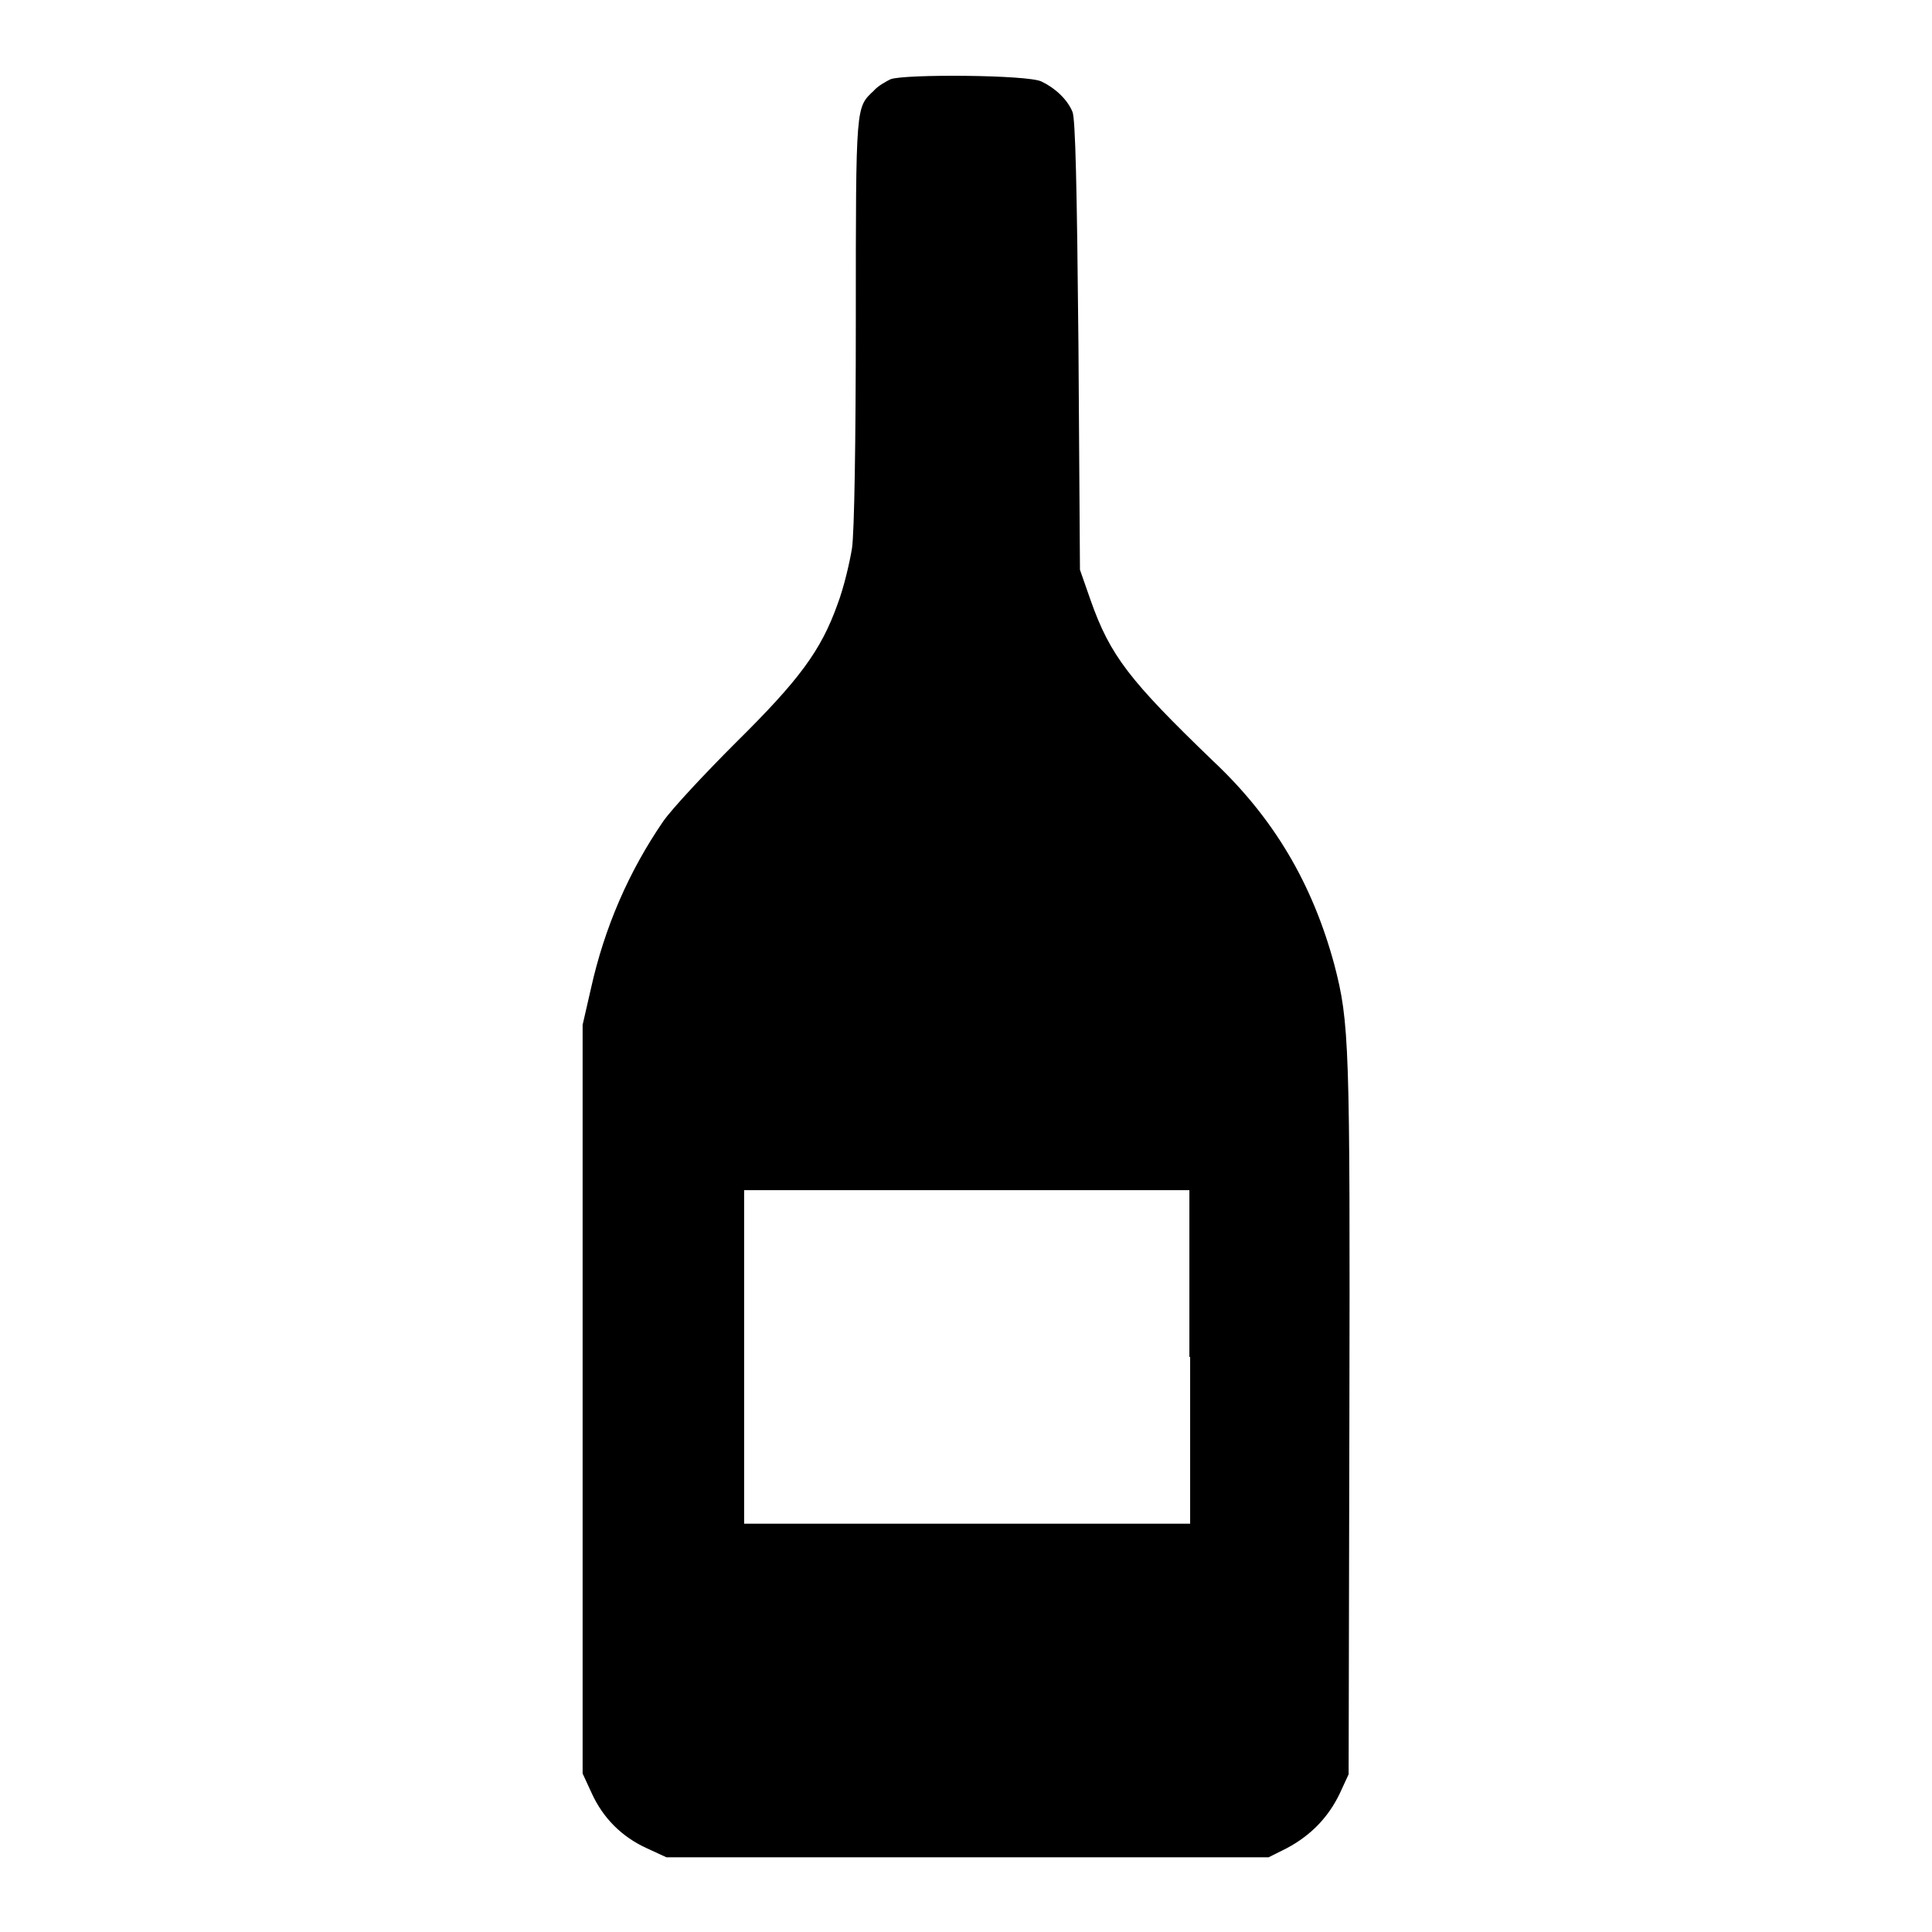 <?xml version="1.0" encoding="utf-8"?>
<!-- Svg Vector Icons : http://www.onlinewebfonts.com/icon -->
<!DOCTYPE svg PUBLIC "-//W3C//DTD SVG 1.1//EN" "http://www.w3.org/Graphics/SVG/1.1/DTD/svg11.dtd">
<svg version="1.1" xmlns="http://www.w3.org/2000/svg" xmlns:xlink="http://www.w3.org/1999/xlink" x="0px" y="0px" viewBox="0 0 256 256" enable-background="new 0 0 256 256" xml:space="preserve">
<g><g><g><path fill="#000000" d="M118,10.5c-0.6,0.3-1.7,0.9-2.2,1.5c-2.4,2.3-2.4,1.5-2.4,30.3c0,16.6-0.2,28.1-0.5,30.3c-0.3,1.9-1.1,5.3-1.9,7.4c-2.2,6.2-5.1,10.1-13.5,18.4c-4.1,4.1-8.4,8.7-9.6,10.4c-4.6,6.7-7.8,14.1-9.6,22.2l-1.1,4.8v49.6v49.6l1.2,2.6c1.5,3.3,4,5.8,7.3,7.3l2.6,1.2h39.9h39.9l2.4-1.2c3.2-1.7,5.5-4.1,7-7.2l1.2-2.6l0.1-47.1c0.1-49.9,0-52.5-2-60.2c-2.9-10.7-8-19.4-16.1-27c-11-10.6-13.6-13.9-16.2-21.3l-1.4-4l-0.2-29.8c-0.2-20.9-0.4-30.1-0.8-30.9c-0.7-1.7-2.4-3.2-4.1-4C136.2,9.9,119.8,9.8,118,10.5z M157.7,179.8v22.1h-29.5H98.6v-22.1v-22.1h29.5h29.5V179.8z"/></g></g></g>
</svg>